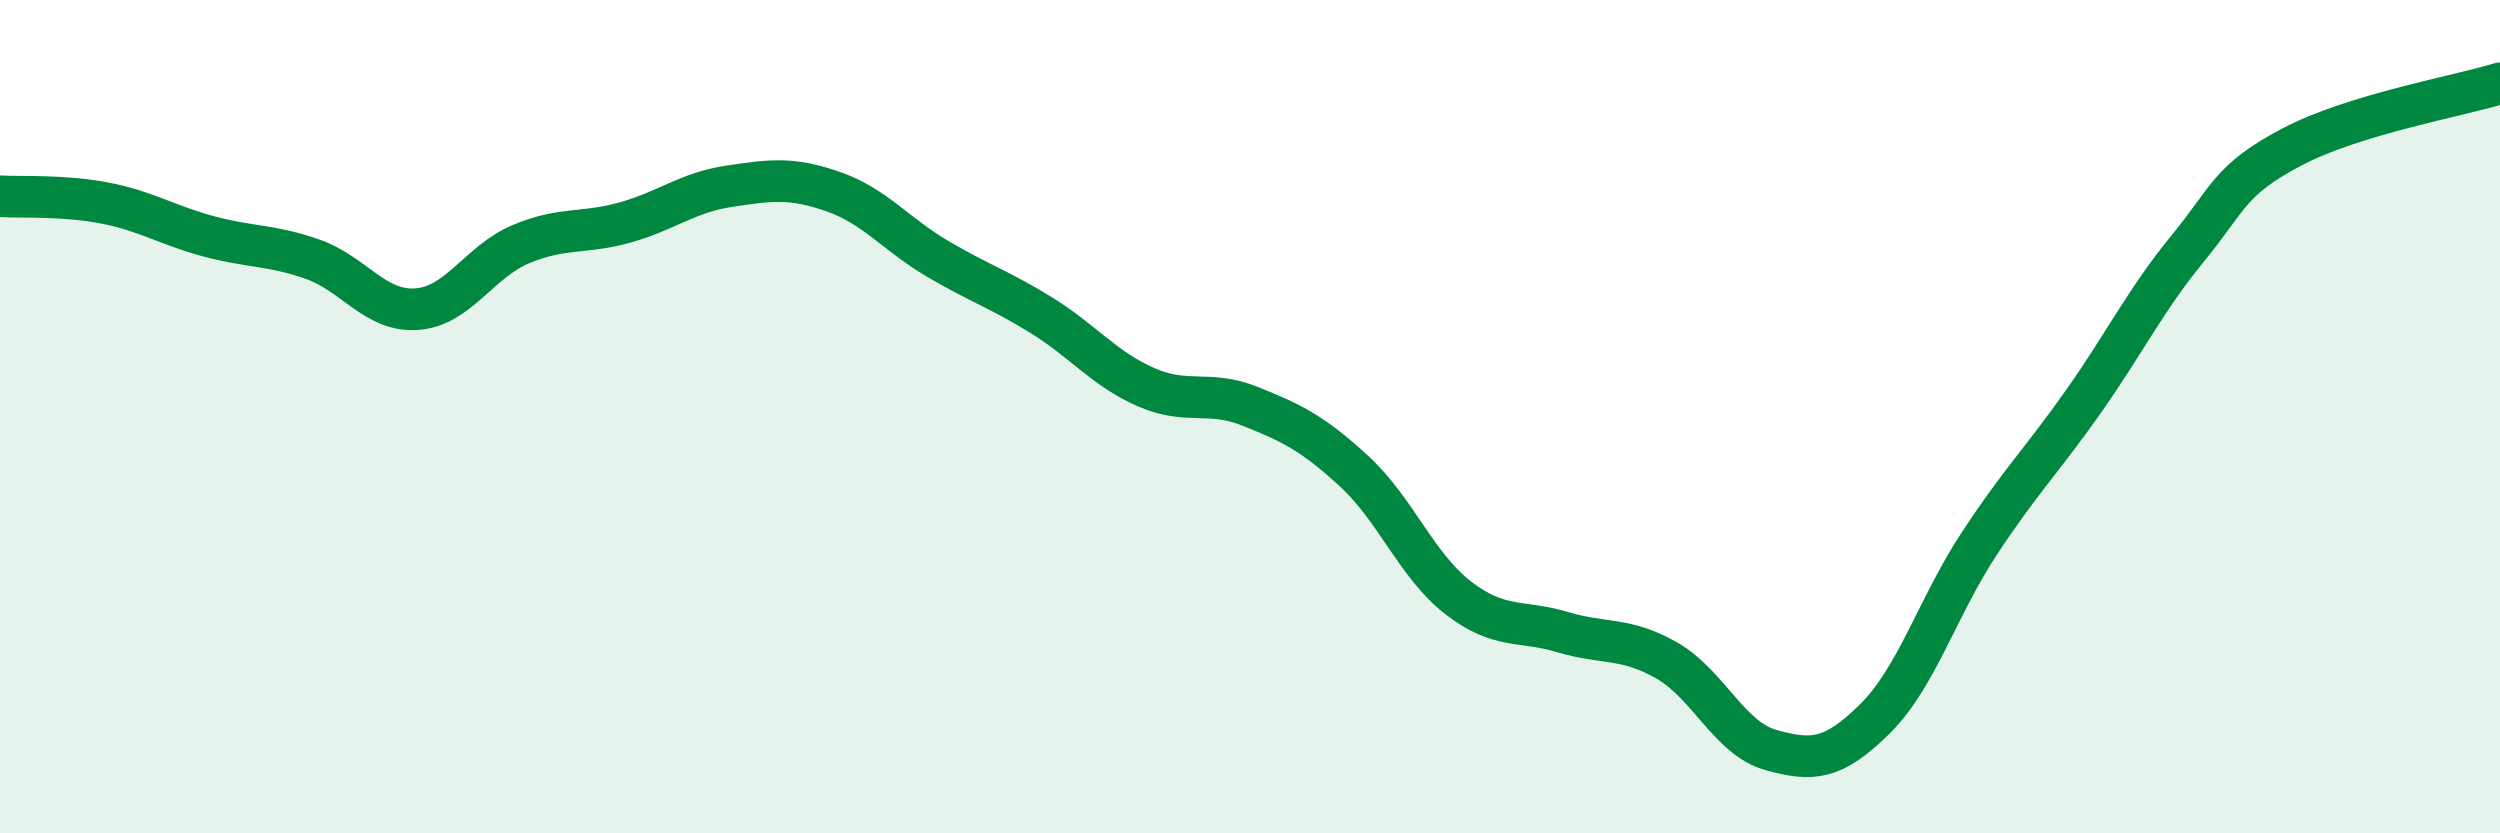 
    <svg width="60" height="20" viewBox="0 0 60 20" xmlns="http://www.w3.org/2000/svg">
      <path
        d="M 0,4.71 C 0.5,4.74 1.5,4.68 2.5,4.87 C 3.5,5.06 4,5.4 5,5.67 C 6,5.94 6.5,5.87 7.5,6.22 C 8.5,6.57 9,7.49 10,7.42 C 11,7.35 11.5,6.28 12.5,5.86 C 13.5,5.44 14,5.62 15,5.34 C 16,5.06 16.5,4.62 17.5,4.47 C 18.5,4.32 19,4.25 20,4.6 C 21,4.95 21.5,5.62 22.5,6.21 C 23.5,6.8 24,6.95 25,7.57 C 26,8.19 26.5,8.85 27.5,9.29 C 28.5,9.73 29,9.35 30,9.75 C 31,10.15 31.5,10.39 32.5,11.31 C 33.5,12.23 34,13.58 35,14.35 C 36,15.12 36.5,14.87 37.5,15.17 C 38.5,15.47 39,15.28 40,15.85 C 41,16.42 41.5,17.72 42.5,18 C 43.5,18.28 44,18.24 45,17.25 C 46,16.26 46.5,14.57 47.5,13.05 C 48.5,11.53 49,11.06 50,9.64 C 51,8.22 51.5,7.19 52.5,5.97 C 53.5,4.75 53.5,4.32 55,3.53 C 56.5,2.74 59,2.31 60,2L60 20L0 20Z"
        fill="#008740"
        opacity="0.1"
        stroke-linecap="round"
        stroke-linejoin="round"
      />
      <path
        d="M 0,4.71 C 0.5,4.74 1.5,4.68 2.5,4.87 C 3.5,5.06 4,5.4 5,5.67 C 6,5.94 6.5,5.87 7.5,6.22 C 8.5,6.57 9,7.49 10,7.42 C 11,7.35 11.5,6.28 12.5,5.86 C 13.5,5.44 14,5.62 15,5.34 C 16,5.06 16.5,4.62 17.5,4.47 C 18.5,4.32 19,4.25 20,4.6 C 21,4.95 21.5,5.62 22.5,6.21 C 23.5,6.8 24,6.95 25,7.57 C 26,8.19 26.5,8.85 27.5,9.29 C 28.5,9.73 29,9.35 30,9.75 C 31,10.15 31.5,10.39 32.5,11.31 C 33.5,12.23 34,13.58 35,14.35 C 36,15.12 36.5,14.87 37.5,15.17 C 38.5,15.47 39,15.28 40,15.85 C 41,16.42 41.5,17.72 42.5,18 C 43.5,18.28 44,18.24 45,17.25 C 46,16.26 46.5,14.57 47.5,13.05 C 48.5,11.53 49,11.06 50,9.64 C 51,8.22 51.5,7.19 52.5,5.97 C 53.5,4.75 53.5,4.32 55,3.53 C 56.5,2.74 59,2.31 60,2"
        stroke="#008740"
        stroke-width="1"
        fill="none"
        stroke-linecap="round"
        stroke-linejoin="round"
      />
    </svg>
  